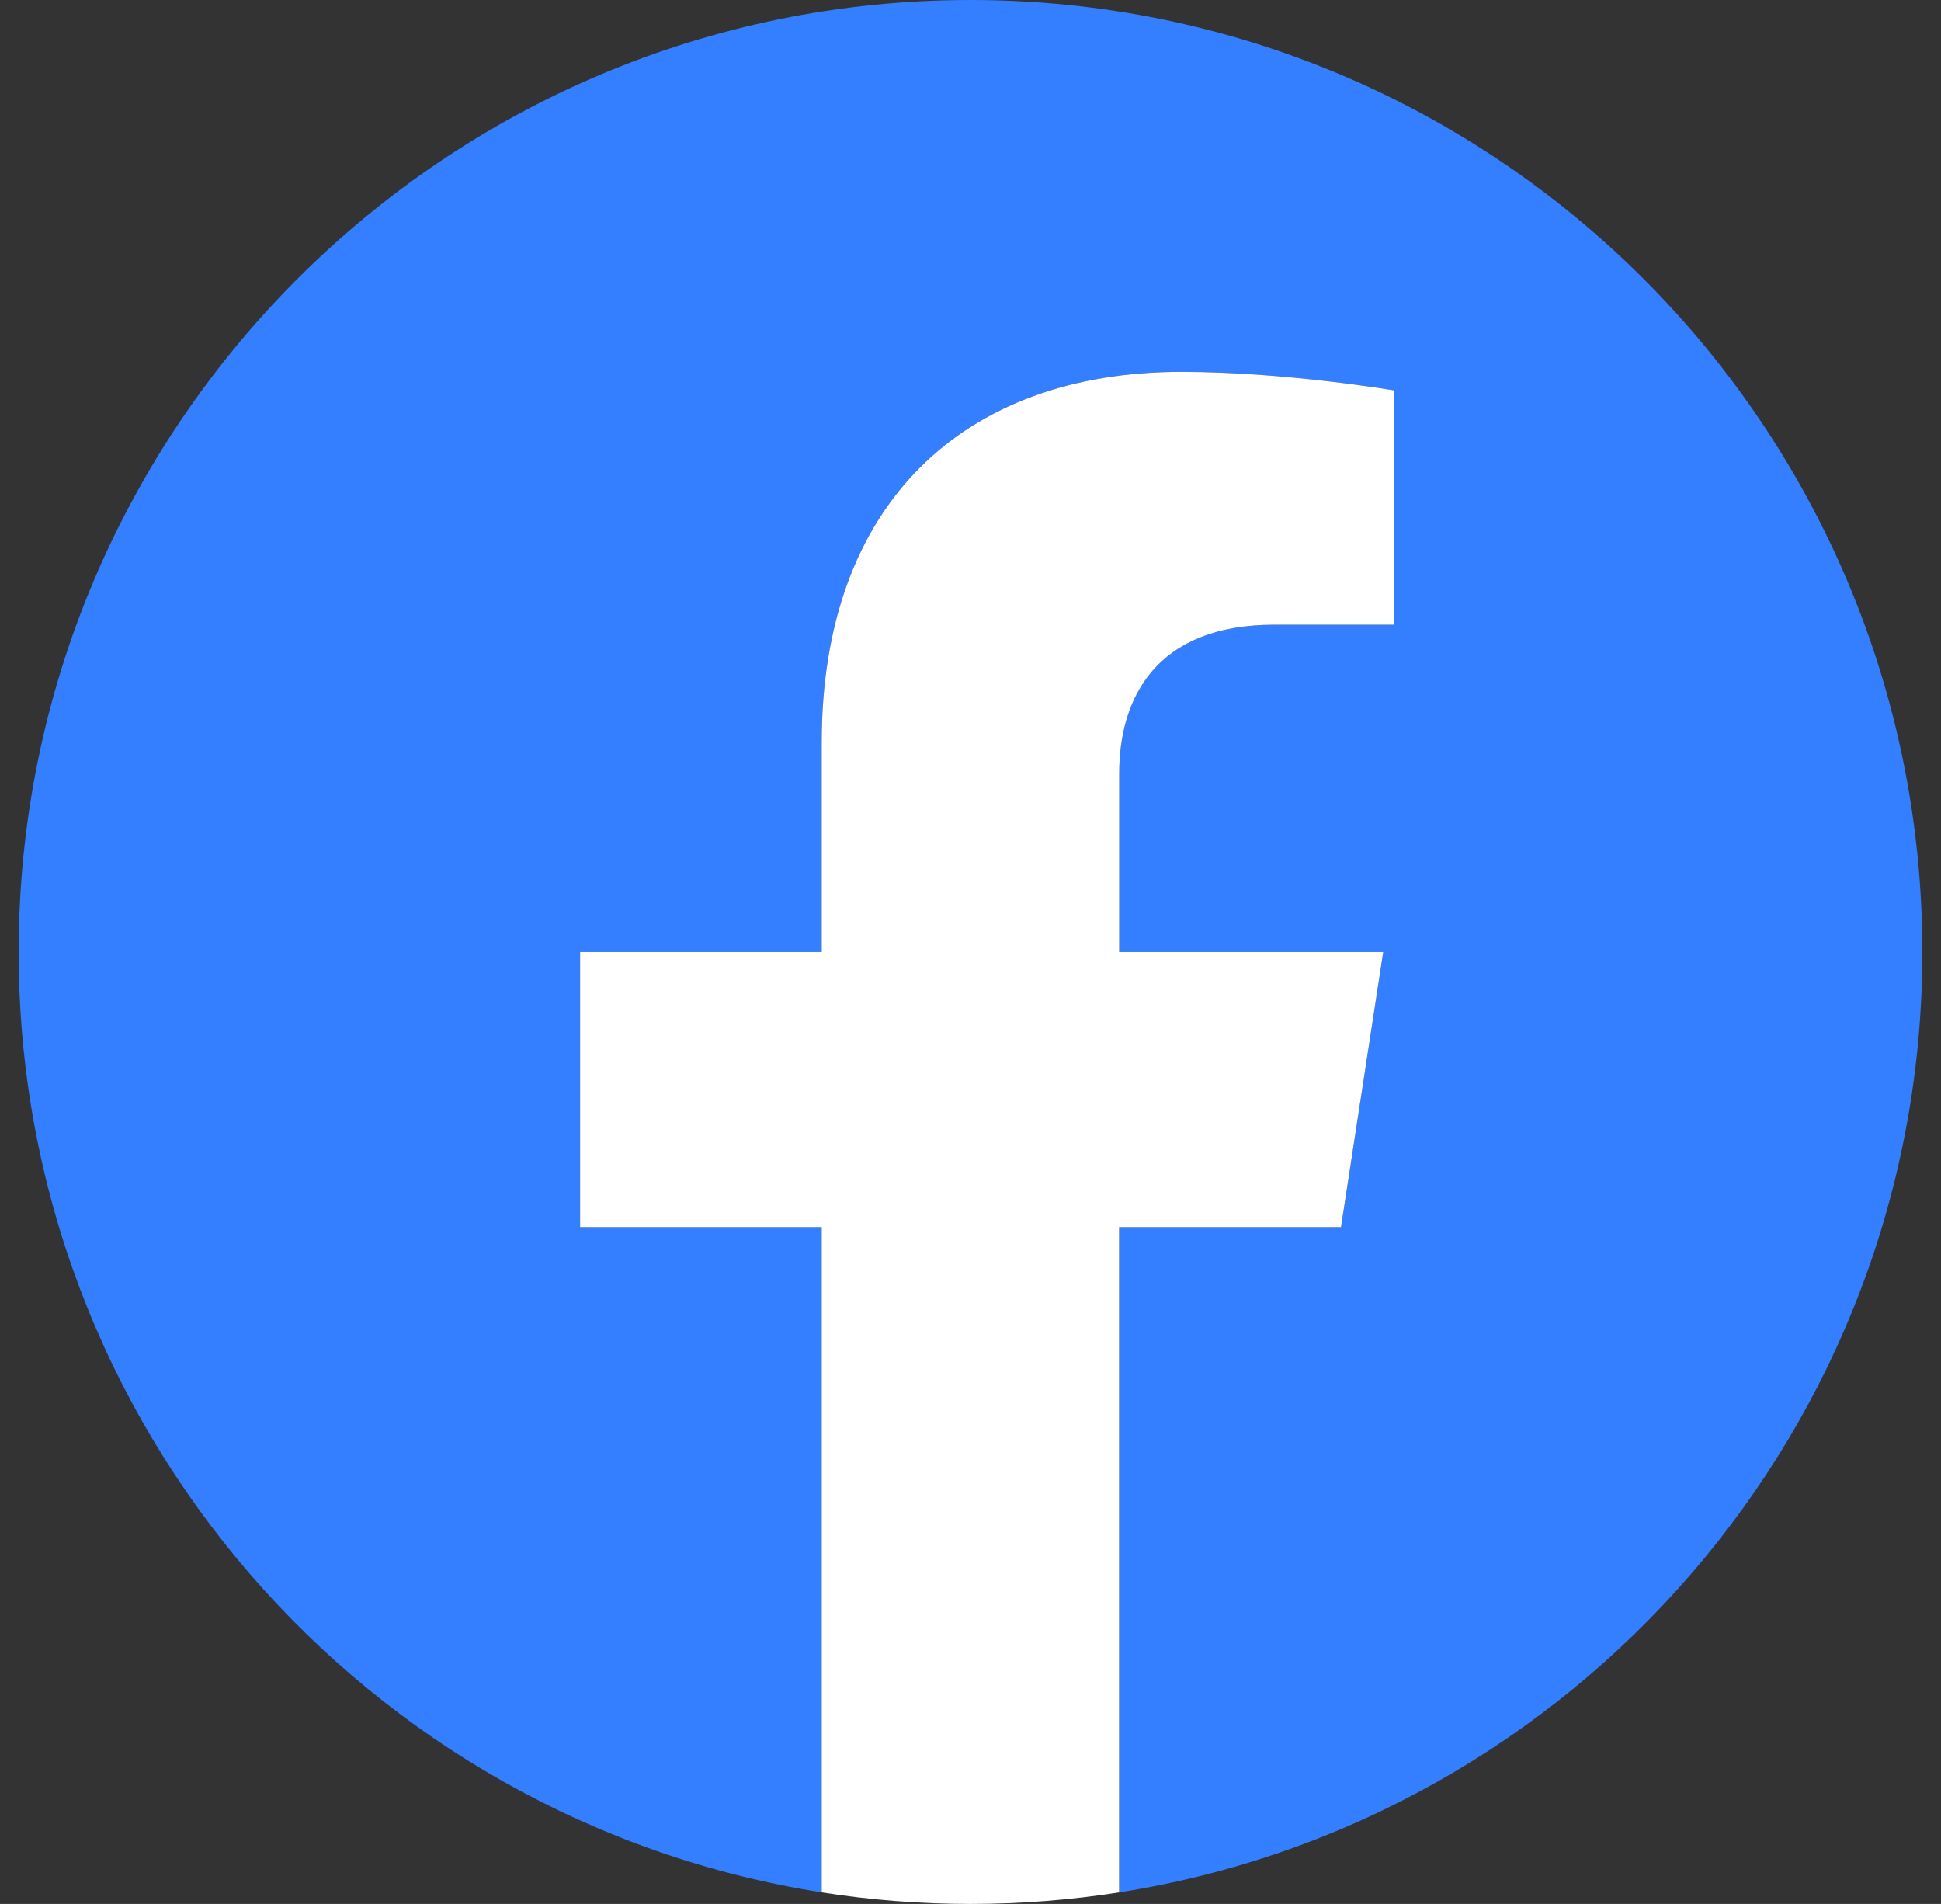<svg width="52" height="51" viewBox="0 0 52 51" fill="none" xmlns="http://www.w3.org/2000/svg">
<rect x="0" y="0" width="52" height="51" fill="#333333" stroke="none"/>
<path d="M51.5 25.5C51.5 11.417 40.083 0 26 0C11.917 0 0.5 11.417 0.5 25.5C0.5 38.227 9.825 48.777 22.016 50.69V32.871H15.541V25.5H22.014V19.882C22.014 13.491 25.822 9.961 31.646 9.961C34.435 9.961 37.355 10.459 37.355 10.459V16.734H34.139C30.971 16.734 29.984 18.699 29.984 20.716V25.5H37.057L35.926 32.871H29.984V50.69C42.175 48.777 51.5 38.227 51.5 25.5Z" fill="#337FFF"/>
<path d="M35.926 32.871L37.057 25.5H29.984V20.716C29.984 18.699 30.973 16.734 34.139 16.734H37.355V10.459C37.355 10.459 34.435 9.961 31.646 9.961C25.822 9.961 22.014 13.491 22.014 19.882V25.5H15.541V32.871H22.014V50.69C23.313 50.894 24.643 51 25.998 51C27.354 51 28.684 50.894 29.982 50.69V32.871H35.926Z" fill="white"/>
</svg>
